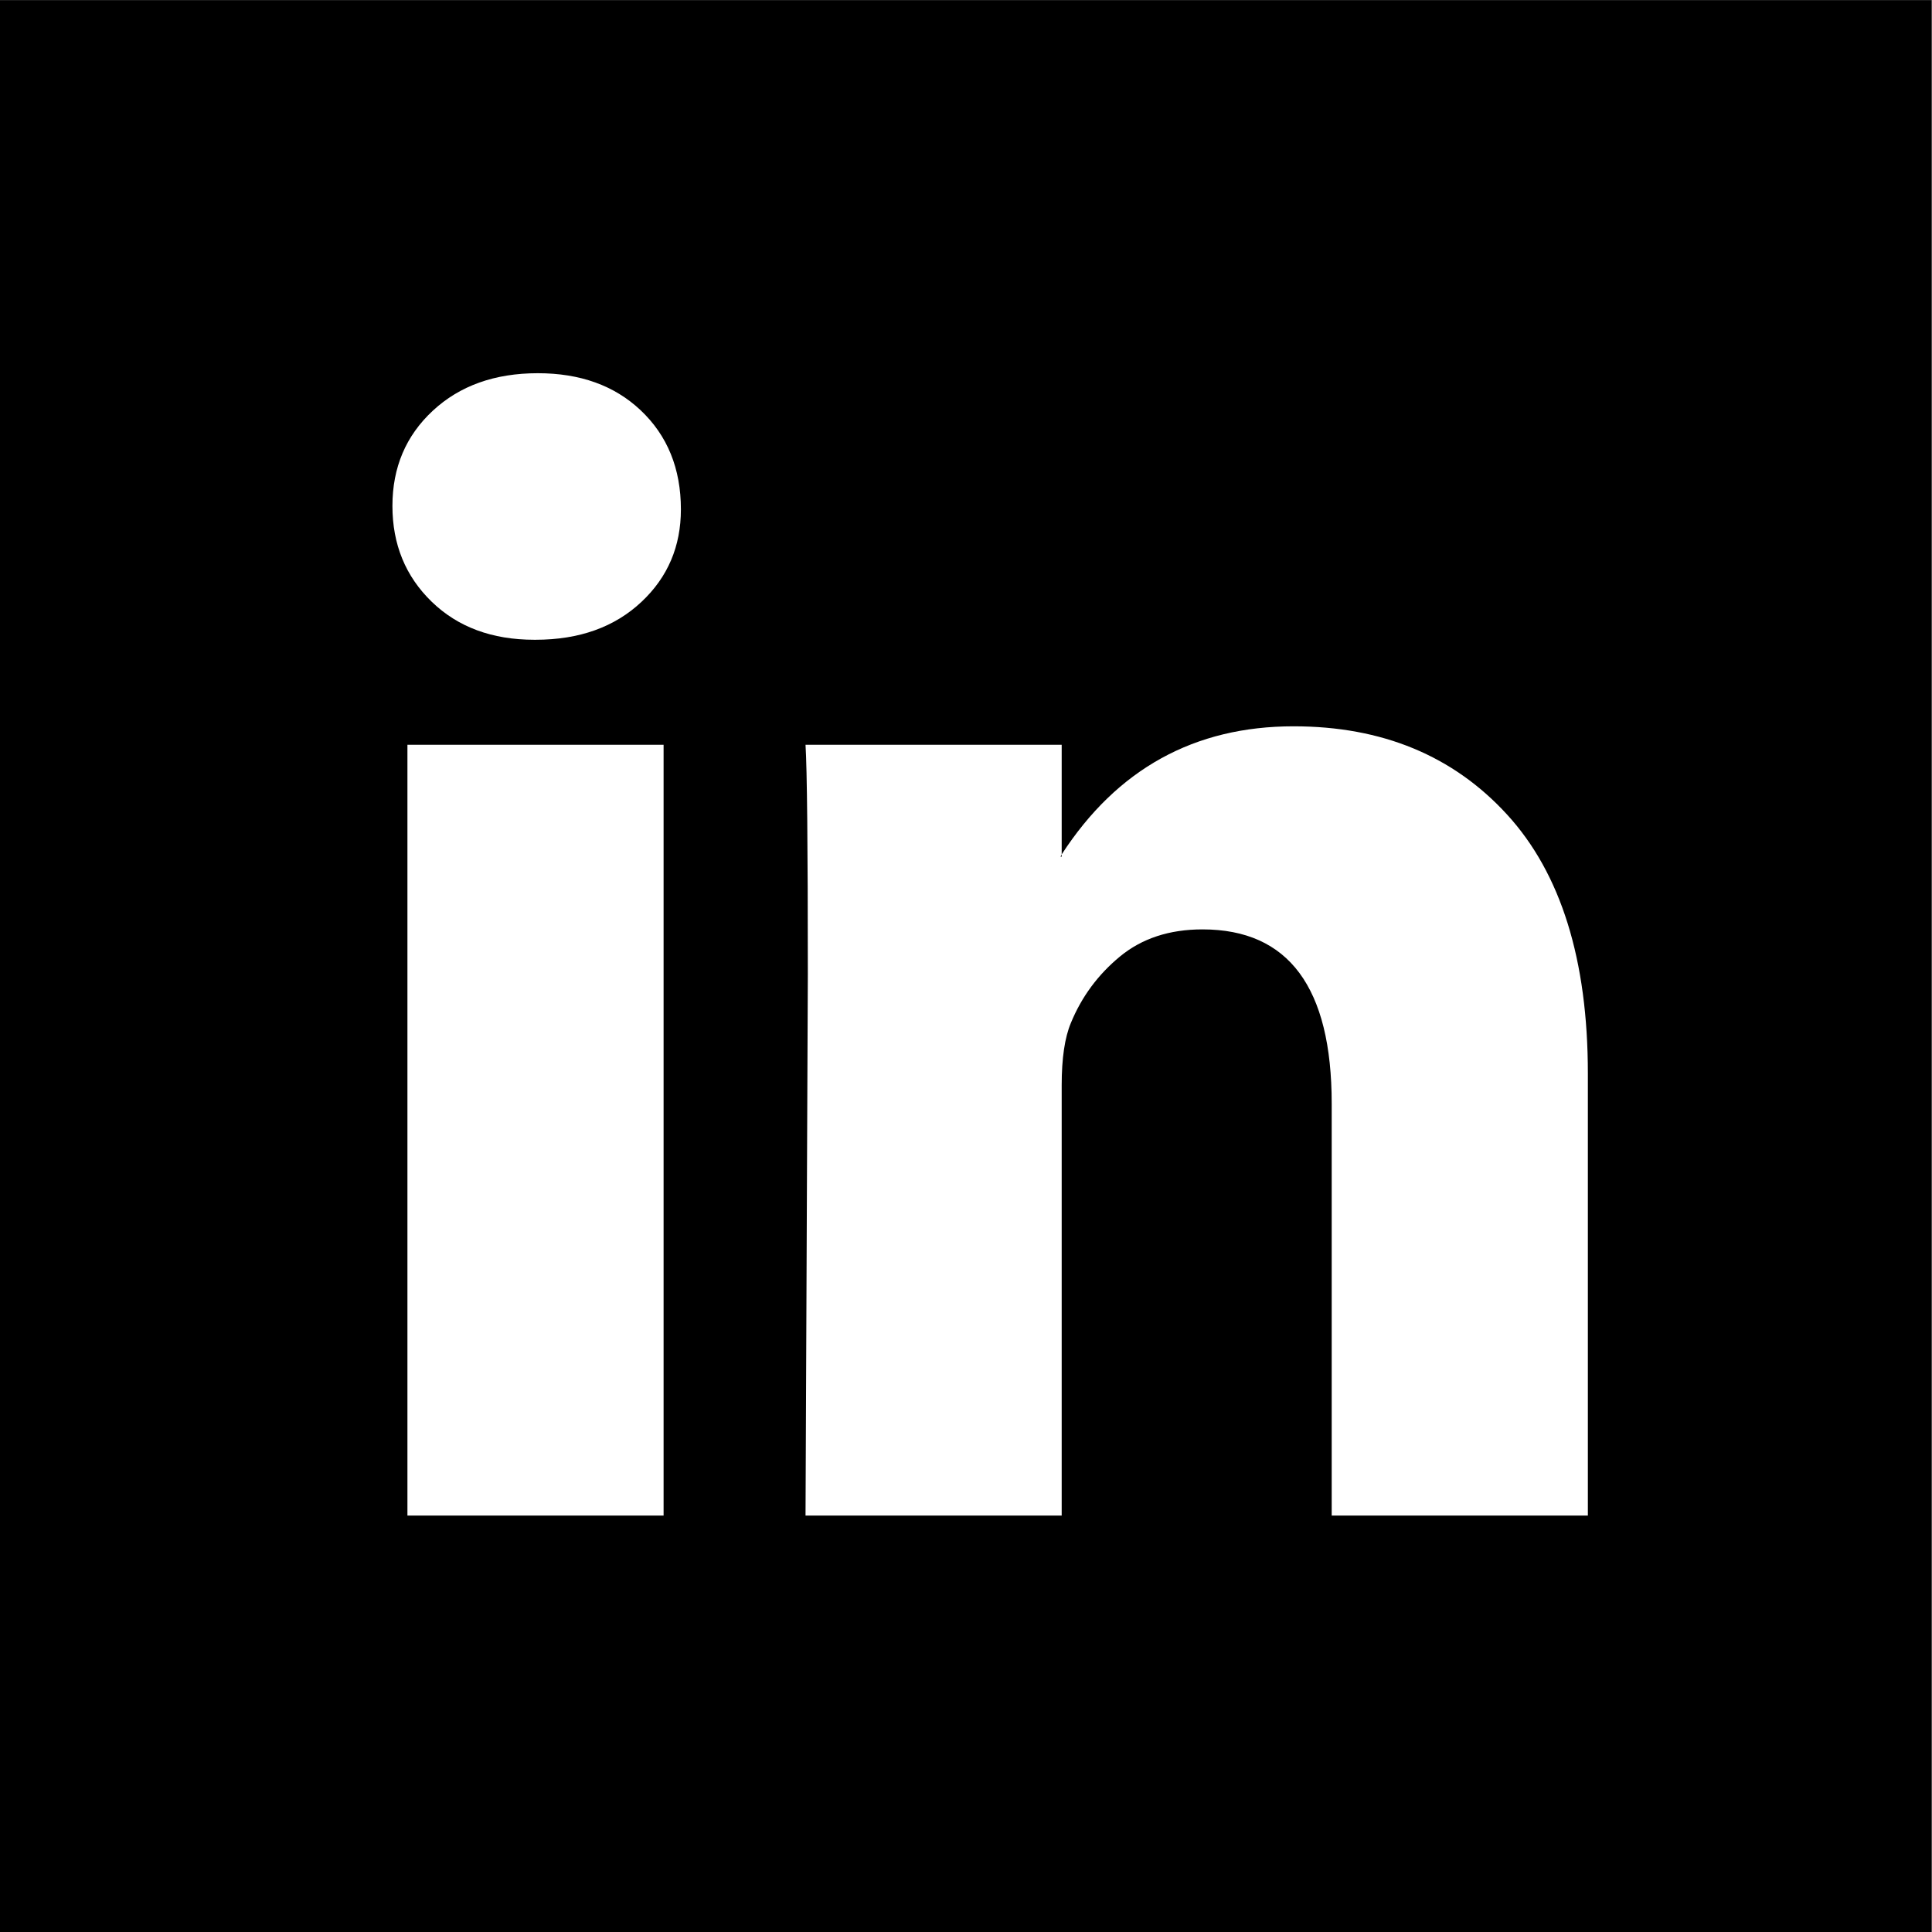 <svg xmlns="http://www.w3.org/2000/svg" viewBox="0 0 800 800"><rect x="0" y="0" width="800" height="800" fill="#808080" stroke="none"/><path d="M0 0h800v800H0z" fill="#fff" fill-opacity="0" pointer-events="none"/><path d="M-.197.066h800v800h-800v-800z"/><g fill="#fff"><path d="M162.496 209.486c0-15.927 5.575-29.067 16.723-39.419s25.642-15.529 43.48-15.529c17.52 0 31.694 5.096 42.525 15.29 11.149 10.512 16.723 24.209 16.723 41.091 0 15.29-5.415 28.031-16.245 38.225-11.149 10.512-25.802 15.768-43.958 15.768h-.478c-17.52 0-31.694-5.256-42.525-15.768s-16.245-23.731-16.245-39.658zm6.211 418.081V308.392h106.073v319.175H168.708zm164.843 0h106.073V449.345c0-11.149 1.274-19.75 3.822-25.802 4.459-10.83 11.228-19.989 20.307-27.474s20.466-11.228 34.163-11.228c35.676 0 53.514 24.049 53.514 72.149v170.577h106.073v-183c0-47.144-11.149-82.9-33.446-107.268s-51.762-36.552-88.394-36.552c-41.091 0-73.104 17.679-96.039 53.037v.956h-.478l.478-.956v-45.392H333.551c.637 10.193.956 41.887.956 95.084l-.956 224.091z"/><path d="M234.549 397.607h0" paint-order="fill"/></g></svg>